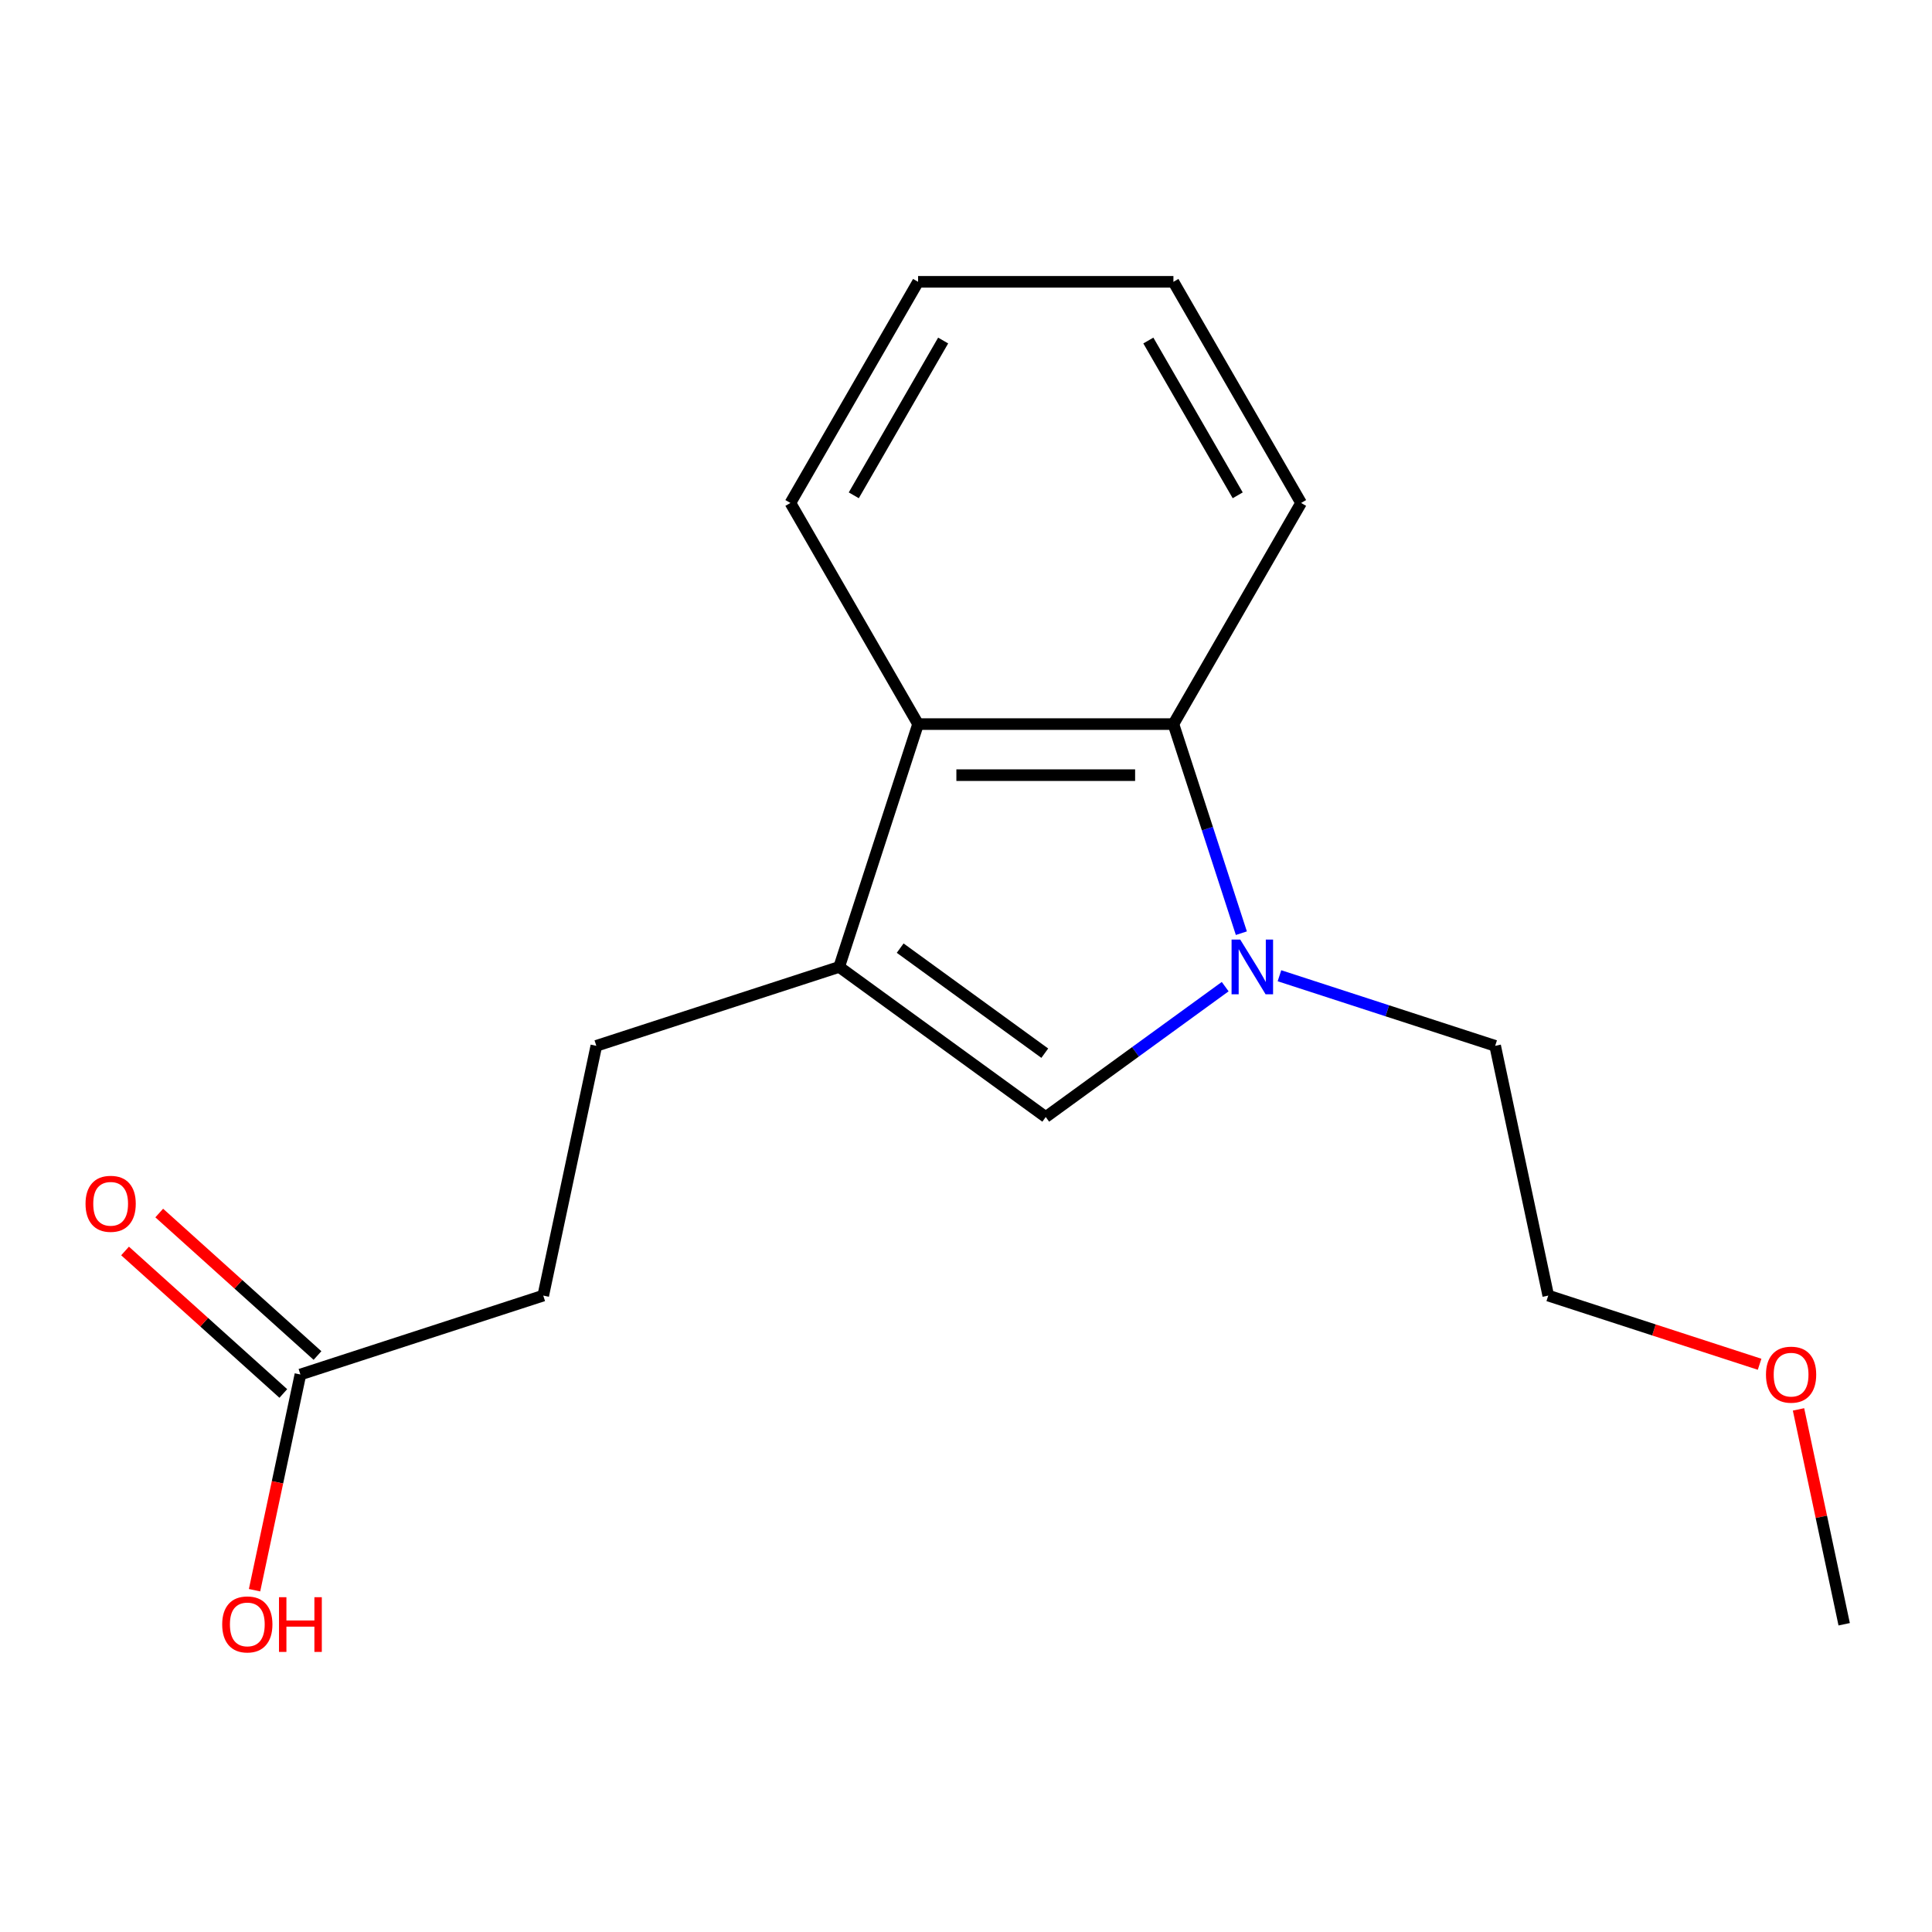 <?xml version='1.0' encoding='iso-8859-1'?>
<svg version='1.1' baseProfile='full'
              xmlns='http://www.w3.org/2000/svg'
                      xmlns:rdkit='http://www.rdkit.org/xml'
                      xmlns:xlink='http://www.w3.org/1999/xlink'
                  xml:space='preserve'
width='1000px' height='1000px' viewBox='0 0 1000 1000'>
<!-- END OF HEADER -->
<rect style='opacity:1.0;fill:#FFFFFF;stroke:none' width='1000' height='1000' x='0' y='0'> </rect>
<path class='bond-1' d='M 634.155,510.684 L 587.716,544.424' style='fill:none;fill-rule:evenodd;stroke:#0000FF;stroke-width:6px;stroke-linecap:butt;stroke-linejoin:miter;stroke-opacity:1' />
<path class='bond-1' d='M 587.716,544.424 L 541.277,578.164' style='fill:none;fill-rule:evenodd;stroke:#000000;stroke-width:6px;stroke-linecap:butt;stroke-linejoin:miter;stroke-opacity:1' />
<path class='bond-2' d='M 642.525,483.016 L 624.942,428.901' style='fill:none;fill-rule:evenodd;stroke:#0000FF;stroke-width:6px;stroke-linecap:butt;stroke-linejoin:miter;stroke-opacity:1' />
<path class='bond-2' d='M 624.942,428.901 L 607.359,374.786' style='fill:none;fill-rule:evenodd;stroke:#000000;stroke-width:6px;stroke-linecap:butt;stroke-linejoin:miter;stroke-opacity:1' />
<path class='bond-8' d='M 662.244,505.043 L 718.069,523.182' style='fill:none;fill-rule:evenodd;stroke:#0000FF;stroke-width:6px;stroke-linecap:butt;stroke-linejoin:miter;stroke-opacity:1' />
<path class='bond-8' d='M 718.069,523.182 L 773.894,541.321' style='fill:none;fill-rule:evenodd;stroke:#000000;stroke-width:6px;stroke-linecap:butt;stroke-linejoin:miter;stroke-opacity:1' />
<path class='bond-0' d='M 434.355,500.48 L 541.277,578.164' style='fill:none;fill-rule:evenodd;stroke:#000000;stroke-width:6px;stroke-linecap:butt;stroke-linejoin:miter;stroke-opacity:1' />
<path class='bond-0' d='M 465.93,490.748 L 540.776,545.127' style='fill:none;fill-rule:evenodd;stroke:#000000;stroke-width:6px;stroke-linecap:butt;stroke-linejoin:miter;stroke-opacity:1' />
<path class='bond-5' d='M 434.355,500.48 L 308.66,541.321' style='fill:none;fill-rule:evenodd;stroke:#000000;stroke-width:6px;stroke-linecap:butt;stroke-linejoin:miter;stroke-opacity:1' />
<path class='bond-17' d='M 434.355,500.48 L 475.196,374.786' style='fill:none;fill-rule:evenodd;stroke:#000000;stroke-width:6px;stroke-linecap:butt;stroke-linejoin:miter;stroke-opacity:1' />
<path class='bond-3' d='M 607.359,374.786 L 475.196,374.786' style='fill:none;fill-rule:evenodd;stroke:#000000;stroke-width:6px;stroke-linecap:butt;stroke-linejoin:miter;stroke-opacity:1' />
<path class='bond-3' d='M 587.534,401.218 L 495.02,401.218' style='fill:none;fill-rule:evenodd;stroke:#000000;stroke-width:6px;stroke-linecap:butt;stroke-linejoin:miter;stroke-opacity:1' />
<path class='bond-10' d='M 607.359,374.786 L 673.44,260.329' style='fill:none;fill-rule:evenodd;stroke:#000000;stroke-width:6px;stroke-linecap:butt;stroke-linejoin:miter;stroke-opacity:1' />
<path class='bond-11' d='M 475.196,374.786 L 409.114,260.329' style='fill:none;fill-rule:evenodd;stroke:#000000;stroke-width:6px;stroke-linecap:butt;stroke-linejoin:miter;stroke-opacity:1' />
<path class='bond-4' d='M 155.487,711.437 L 281.182,670.596' style='fill:none;fill-rule:evenodd;stroke:#000000;stroke-width:6px;stroke-linecap:butt;stroke-linejoin:miter;stroke-opacity:1' />
<path class='bond-6' d='M 164.331,701.615 L 123.374,664.738' style='fill:none;fill-rule:evenodd;stroke:#000000;stroke-width:6px;stroke-linecap:butt;stroke-linejoin:miter;stroke-opacity:1' />
<path class='bond-6' d='M 123.374,664.738 L 82.418,627.861' style='fill:none;fill-rule:evenodd;stroke:#FF0000;stroke-width:6px;stroke-linecap:butt;stroke-linejoin:miter;stroke-opacity:1' />
<path class='bond-6' d='M 146.644,721.258 L 105.688,684.381' style='fill:none;fill-rule:evenodd;stroke:#000000;stroke-width:6px;stroke-linecap:butt;stroke-linejoin:miter;stroke-opacity:1' />
<path class='bond-6' d='M 105.688,684.381 L 64.731,647.504' style='fill:none;fill-rule:evenodd;stroke:#FF0000;stroke-width:6px;stroke-linecap:butt;stroke-linejoin:miter;stroke-opacity:1' />
<path class='bond-9' d='M 155.487,711.437 L 143.621,767.262' style='fill:none;fill-rule:evenodd;stroke:#000000;stroke-width:6px;stroke-linecap:butt;stroke-linejoin:miter;stroke-opacity:1' />
<path class='bond-9' d='M 143.621,767.262 L 131.755,823.088' style='fill:none;fill-rule:evenodd;stroke:#FF0000;stroke-width:6px;stroke-linecap:butt;stroke-linejoin:miter;stroke-opacity:1' />
<path class='bond-7' d='M 308.66,541.321 L 281.182,670.596' style='fill:none;fill-rule:evenodd;stroke:#000000;stroke-width:6px;stroke-linecap:butt;stroke-linejoin:miter;stroke-opacity:1' />
<path class='bond-13' d='M 773.894,541.321 L 801.372,670.596' style='fill:none;fill-rule:evenodd;stroke:#000000;stroke-width:6px;stroke-linecap:butt;stroke-linejoin:miter;stroke-opacity:1' />
<path class='bond-16' d='M 673.44,260.329 L 607.359,145.872' style='fill:none;fill-rule:evenodd;stroke:#000000;stroke-width:6px;stroke-linecap:butt;stroke-linejoin:miter;stroke-opacity:1' />
<path class='bond-16' d='M 640.637,256.377 L 594.38,176.257' style='fill:none;fill-rule:evenodd;stroke:#000000;stroke-width:6px;stroke-linecap:butt;stroke-linejoin:miter;stroke-opacity:1' />
<path class='bond-18' d='M 409.114,260.329 L 475.196,145.872' style='fill:none;fill-rule:evenodd;stroke:#000000;stroke-width:6px;stroke-linecap:butt;stroke-linejoin:miter;stroke-opacity:1' />
<path class='bond-18' d='M 441.918,256.377 L 488.175,176.257' style='fill:none;fill-rule:evenodd;stroke:#000000;stroke-width:6px;stroke-linecap:butt;stroke-linejoin:miter;stroke-opacity:1' />
<path class='bond-12' d='M 910.763,706.139 L 856.068,688.368' style='fill:none;fill-rule:evenodd;stroke:#FF0000;stroke-width:6px;stroke-linecap:butt;stroke-linejoin:miter;stroke-opacity:1' />
<path class='bond-12' d='M 856.068,688.368 L 801.372,670.596' style='fill:none;fill-rule:evenodd;stroke:#000000;stroke-width:6px;stroke-linecap:butt;stroke-linejoin:miter;stroke-opacity:1' />
<path class='bond-14' d='M 930.907,729.501 L 942.726,785.106' style='fill:none;fill-rule:evenodd;stroke:#FF0000;stroke-width:6px;stroke-linecap:butt;stroke-linejoin:miter;stroke-opacity:1' />
<path class='bond-14' d='M 942.726,785.106 L 954.545,840.712' style='fill:none;fill-rule:evenodd;stroke:#000000;stroke-width:6px;stroke-linecap:butt;stroke-linejoin:miter;stroke-opacity:1' />
<path class='bond-15' d='M 475.196,145.872 L 607.359,145.872' style='fill:none;fill-rule:evenodd;stroke:#000000;stroke-width:6px;stroke-linecap:butt;stroke-linejoin:miter;stroke-opacity:1' />
<path  class='atom-0' d='M 641.939 486.32
L 651.219 501.32
Q 652.139 502.8, 653.619 505.48
Q 655.099 508.16, 655.179 508.32
L 655.179 486.32
L 658.939 486.32
L 658.939 514.64
L 655.059 514.64
L 645.099 498.24
Q 643.939 496.32, 642.699 494.12
Q 641.499 491.92, 641.139 491.24
L 641.139 514.64
L 637.459 514.64
L 637.459 486.32
L 641.939 486.32
' fill='#0000FF'/>
<path  class='atom-7' d='M 44.271 623.082
Q 44.271 616.282, 47.631 612.482
Q 50.991 608.682, 57.271 608.682
Q 63.551 608.682, 66.911 612.482
Q 70.271 616.282, 70.271 623.082
Q 70.271 629.962, 66.871 633.882
Q 63.471 637.762, 57.271 637.762
Q 51.031 637.762, 47.631 633.882
Q 44.271 630.002, 44.271 623.082
M 57.271 634.562
Q 61.591 634.562, 63.911 631.682
Q 66.271 628.762, 66.271 623.082
Q 66.271 617.522, 63.911 614.722
Q 61.591 611.882, 57.271 611.882
Q 52.951 611.882, 50.591 614.682
Q 48.271 617.482, 48.271 623.082
Q 48.271 628.802, 50.591 631.682
Q 52.951 634.562, 57.271 634.562
' fill='#FF0000'/>
<path  class='atom-10' d='M 115.009 840.792
Q 115.009 833.992, 118.369 830.192
Q 121.729 826.392, 128.009 826.392
Q 134.289 826.392, 137.649 830.192
Q 141.009 833.992, 141.009 840.792
Q 141.009 847.672, 137.609 851.592
Q 134.209 855.472, 128.009 855.472
Q 121.769 855.472, 118.369 851.592
Q 115.009 847.712, 115.009 840.792
M 128.009 852.272
Q 132.329 852.272, 134.649 849.392
Q 137.009 846.472, 137.009 840.792
Q 137.009 835.232, 134.649 832.432
Q 132.329 829.592, 128.009 829.592
Q 123.689 829.592, 121.329 832.392
Q 119.009 835.192, 119.009 840.792
Q 119.009 846.512, 121.329 849.392
Q 123.689 852.272, 128.009 852.272
' fill='#FF0000'/>
<path  class='atom-10' d='M 144.409 826.712
L 148.249 826.712
L 148.249 838.752
L 162.729 838.752
L 162.729 826.712
L 166.569 826.712
L 166.569 855.032
L 162.729 855.032
L 162.729 841.952
L 148.249 841.952
L 148.249 855.032
L 144.409 855.032
L 144.409 826.712
' fill='#FF0000'/>
<path  class='atom-13' d='M 914.067 711.517
Q 914.067 704.717, 917.427 700.917
Q 920.787 697.117, 927.067 697.117
Q 933.347 697.117, 936.707 700.917
Q 940.067 704.717, 940.067 711.517
Q 940.067 718.397, 936.667 722.317
Q 933.267 726.197, 927.067 726.197
Q 920.827 726.197, 917.427 722.317
Q 914.067 718.437, 914.067 711.517
M 927.067 722.997
Q 931.387 722.997, 933.707 720.117
Q 936.067 717.197, 936.067 711.517
Q 936.067 705.957, 933.707 703.157
Q 931.387 700.317, 927.067 700.317
Q 922.747 700.317, 920.387 703.117
Q 918.067 705.917, 918.067 711.517
Q 918.067 717.237, 920.387 720.117
Q 922.747 722.997, 927.067 722.997
' fill='#FF0000'/>
</svg>
